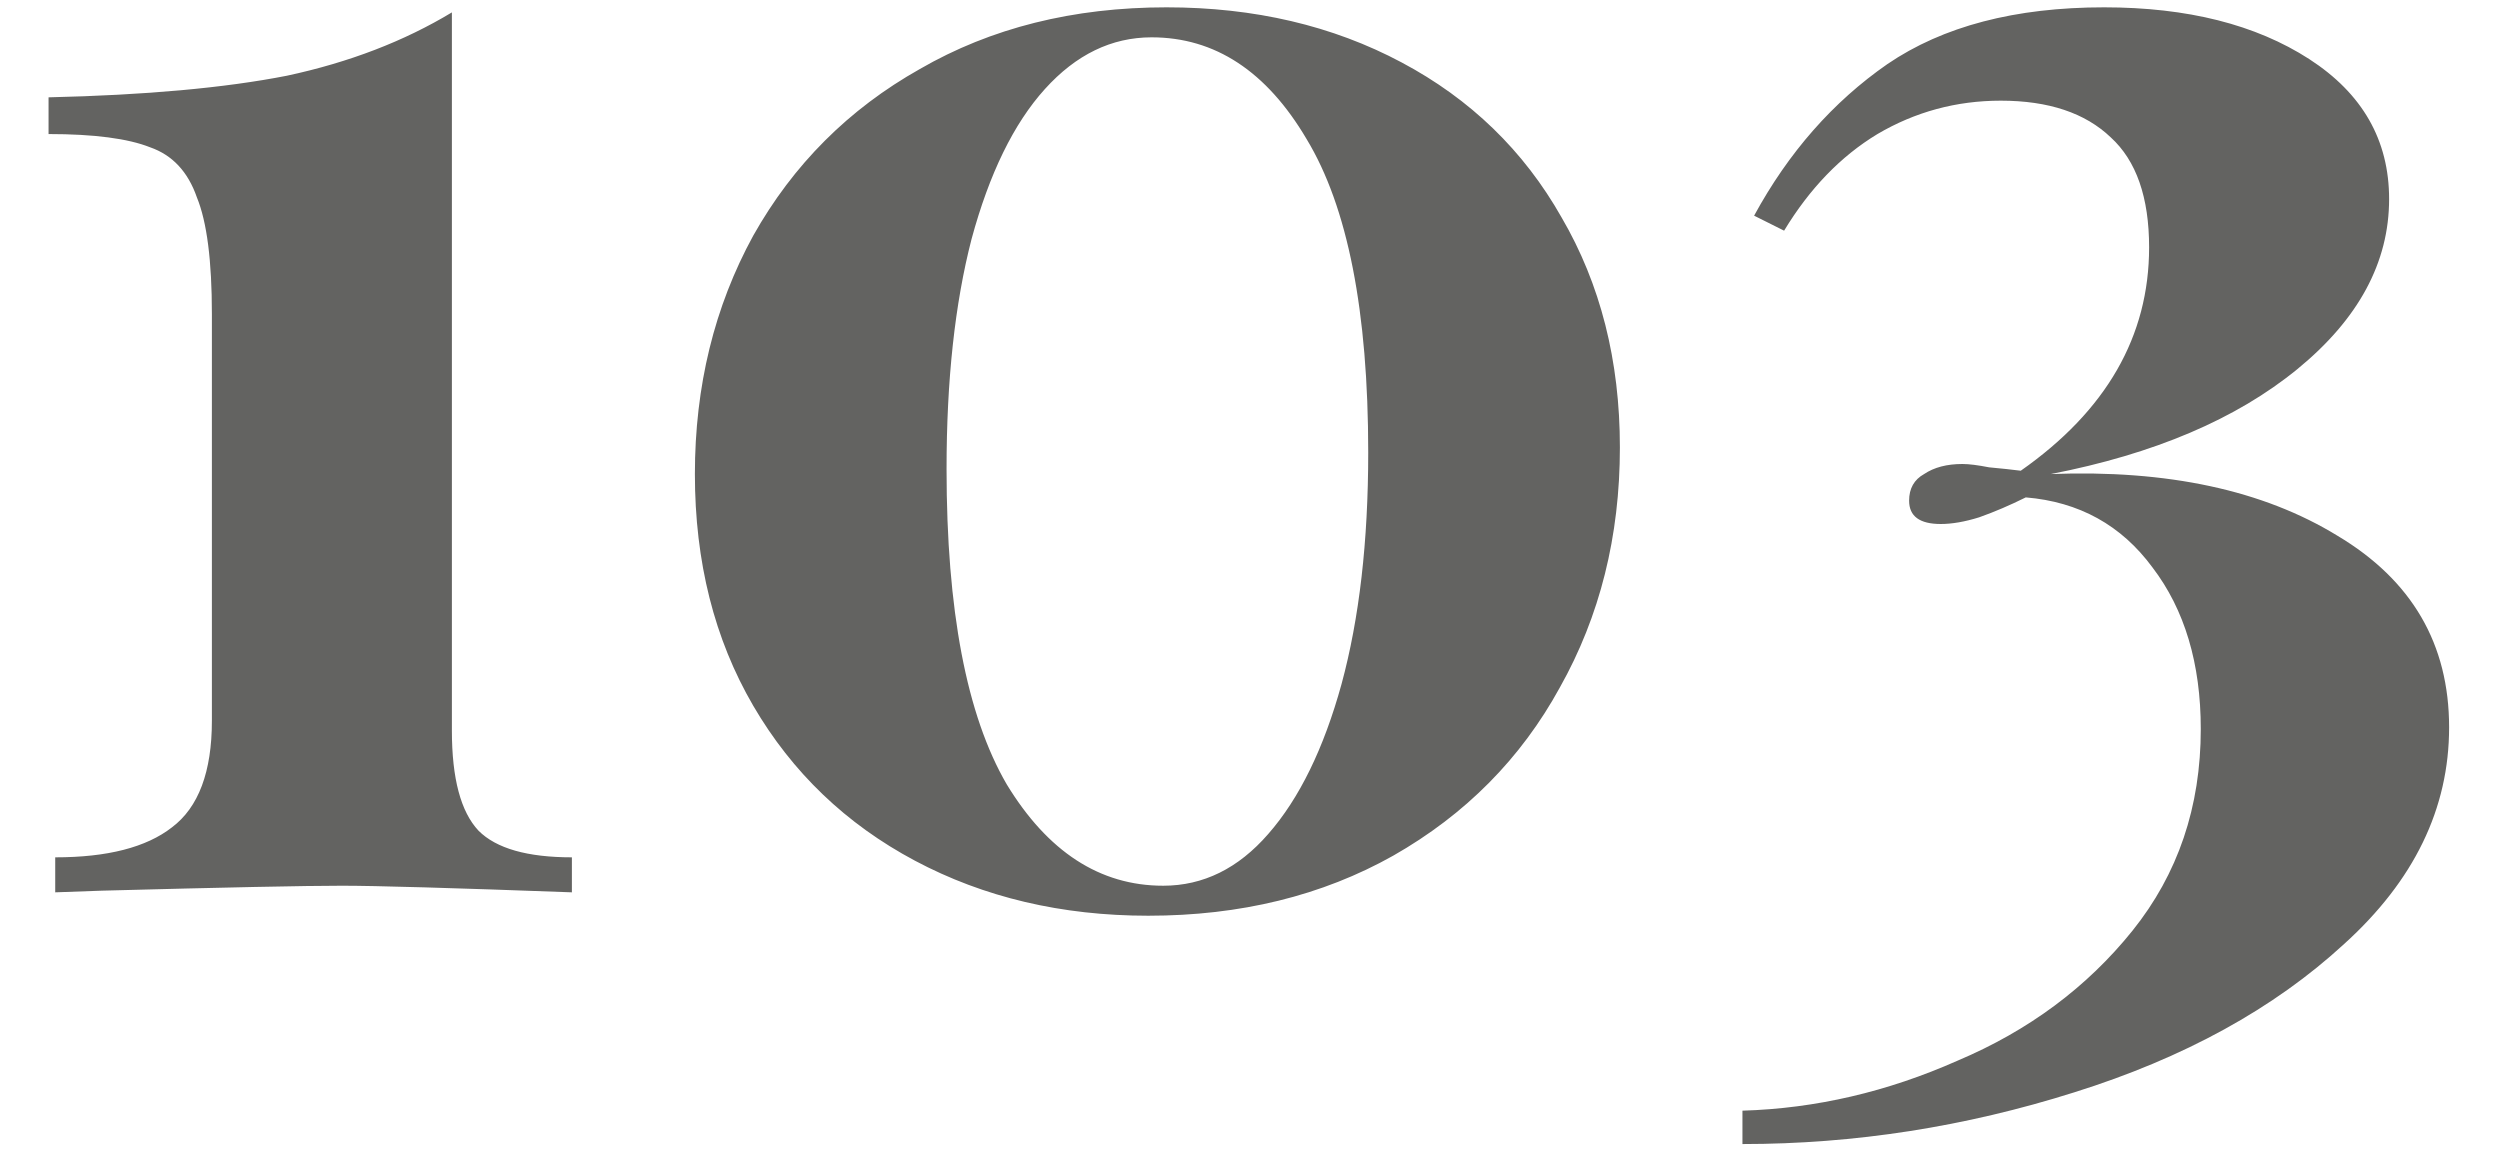 <?xml version="1.0" encoding="UTF-8"?> <svg xmlns="http://www.w3.org/2000/svg" width="45" height="21" viewBox="0 0 45 21" fill="none"> <path d="M8.134 13.152C8.134 14.012 8.294 14.613 8.614 14.953C8.934 15.273 9.494 15.432 10.294 15.432V16.062C8.134 15.982 6.754 15.943 6.154 15.943C5.494 15.943 4.054 15.973 1.834 16.032L0.994 16.062V15.432C1.934 15.432 2.634 15.252 3.094 14.893C3.574 14.533 3.814 13.893 3.814 12.973V5.652C3.814 4.692 3.724 3.993 3.544 3.553C3.384 3.092 3.104 2.792 2.704 2.652C2.304 2.493 1.694 2.413 0.874 2.413V1.752C2.614 1.712 4.044 1.583 5.164 1.363C6.284 1.123 7.274 0.742 8.134 0.223V13.152ZM20.998 0.132C22.578 0.132 23.988 0.462 25.228 1.123C26.468 1.782 27.428 2.712 28.108 3.913C28.808 5.112 29.158 6.492 29.158 8.053C29.158 9.652 28.798 11.092 28.078 12.373C27.378 13.652 26.378 14.662 25.078 15.402C23.798 16.122 22.328 16.483 20.668 16.483C19.108 16.483 17.708 16.152 16.468 15.492C15.228 14.832 14.258 13.902 13.558 12.703C12.858 11.502 12.508 10.113 12.508 8.533C12.508 6.952 12.858 5.522 13.558 4.242C14.278 2.962 15.278 1.962 16.558 1.242C17.838 0.502 19.318 0.132 20.998 0.132ZM20.728 0.672C20.008 0.672 19.368 0.983 18.808 1.603C18.248 2.223 17.808 3.123 17.488 4.303C17.188 5.463 17.038 6.843 17.038 8.443C17.038 10.982 17.398 12.873 18.118 14.113C18.858 15.332 19.798 15.943 20.938 15.943C21.658 15.943 22.288 15.633 22.828 15.012C23.388 14.373 23.828 13.473 24.148 12.312C24.468 11.133 24.628 9.742 24.628 8.143C24.628 5.603 24.258 3.723 23.518 2.502C22.798 1.282 21.868 0.672 20.728 0.672ZM37.874 0.132C39.374 0.132 40.604 0.443 41.564 1.062C42.524 1.683 43.004 2.522 43.004 3.583C43.004 4.723 42.454 5.742 41.354 6.643C40.254 7.543 38.774 8.172 36.914 8.533C39.014 8.453 40.734 8.822 42.074 9.643C43.414 10.443 44.084 11.592 44.084 13.092C44.084 14.553 43.454 15.852 42.194 16.992C40.934 18.152 39.314 19.043 37.334 19.663C35.374 20.282 33.384 20.593 31.364 20.593V19.992C32.684 19.953 33.974 19.652 35.234 19.093C36.514 18.552 37.564 17.773 38.384 16.753C39.204 15.732 39.614 14.523 39.614 13.123C39.614 11.943 39.324 10.973 38.744 10.213C38.184 9.453 37.424 9.033 36.464 8.953C36.184 9.092 35.904 9.213 35.624 9.312C35.364 9.393 35.134 9.432 34.934 9.432C34.554 9.432 34.364 9.293 34.364 9.012C34.364 8.793 34.454 8.633 34.634 8.533C34.814 8.412 35.044 8.352 35.324 8.352C35.444 8.352 35.604 8.373 35.804 8.412C36.024 8.432 36.214 8.453 36.374 8.473C37.914 7.393 38.684 6.053 38.684 4.452C38.684 3.553 38.454 2.893 37.994 2.473C37.534 2.033 36.874 1.812 36.014 1.812C35.214 1.812 34.474 2.013 33.794 2.413C33.134 2.812 32.574 3.393 32.114 4.152L31.574 3.882C32.194 2.743 32.994 1.833 33.974 1.153C34.974 0.472 36.274 0.132 37.874 0.132Z" fill="#636361"></path> </svg> 